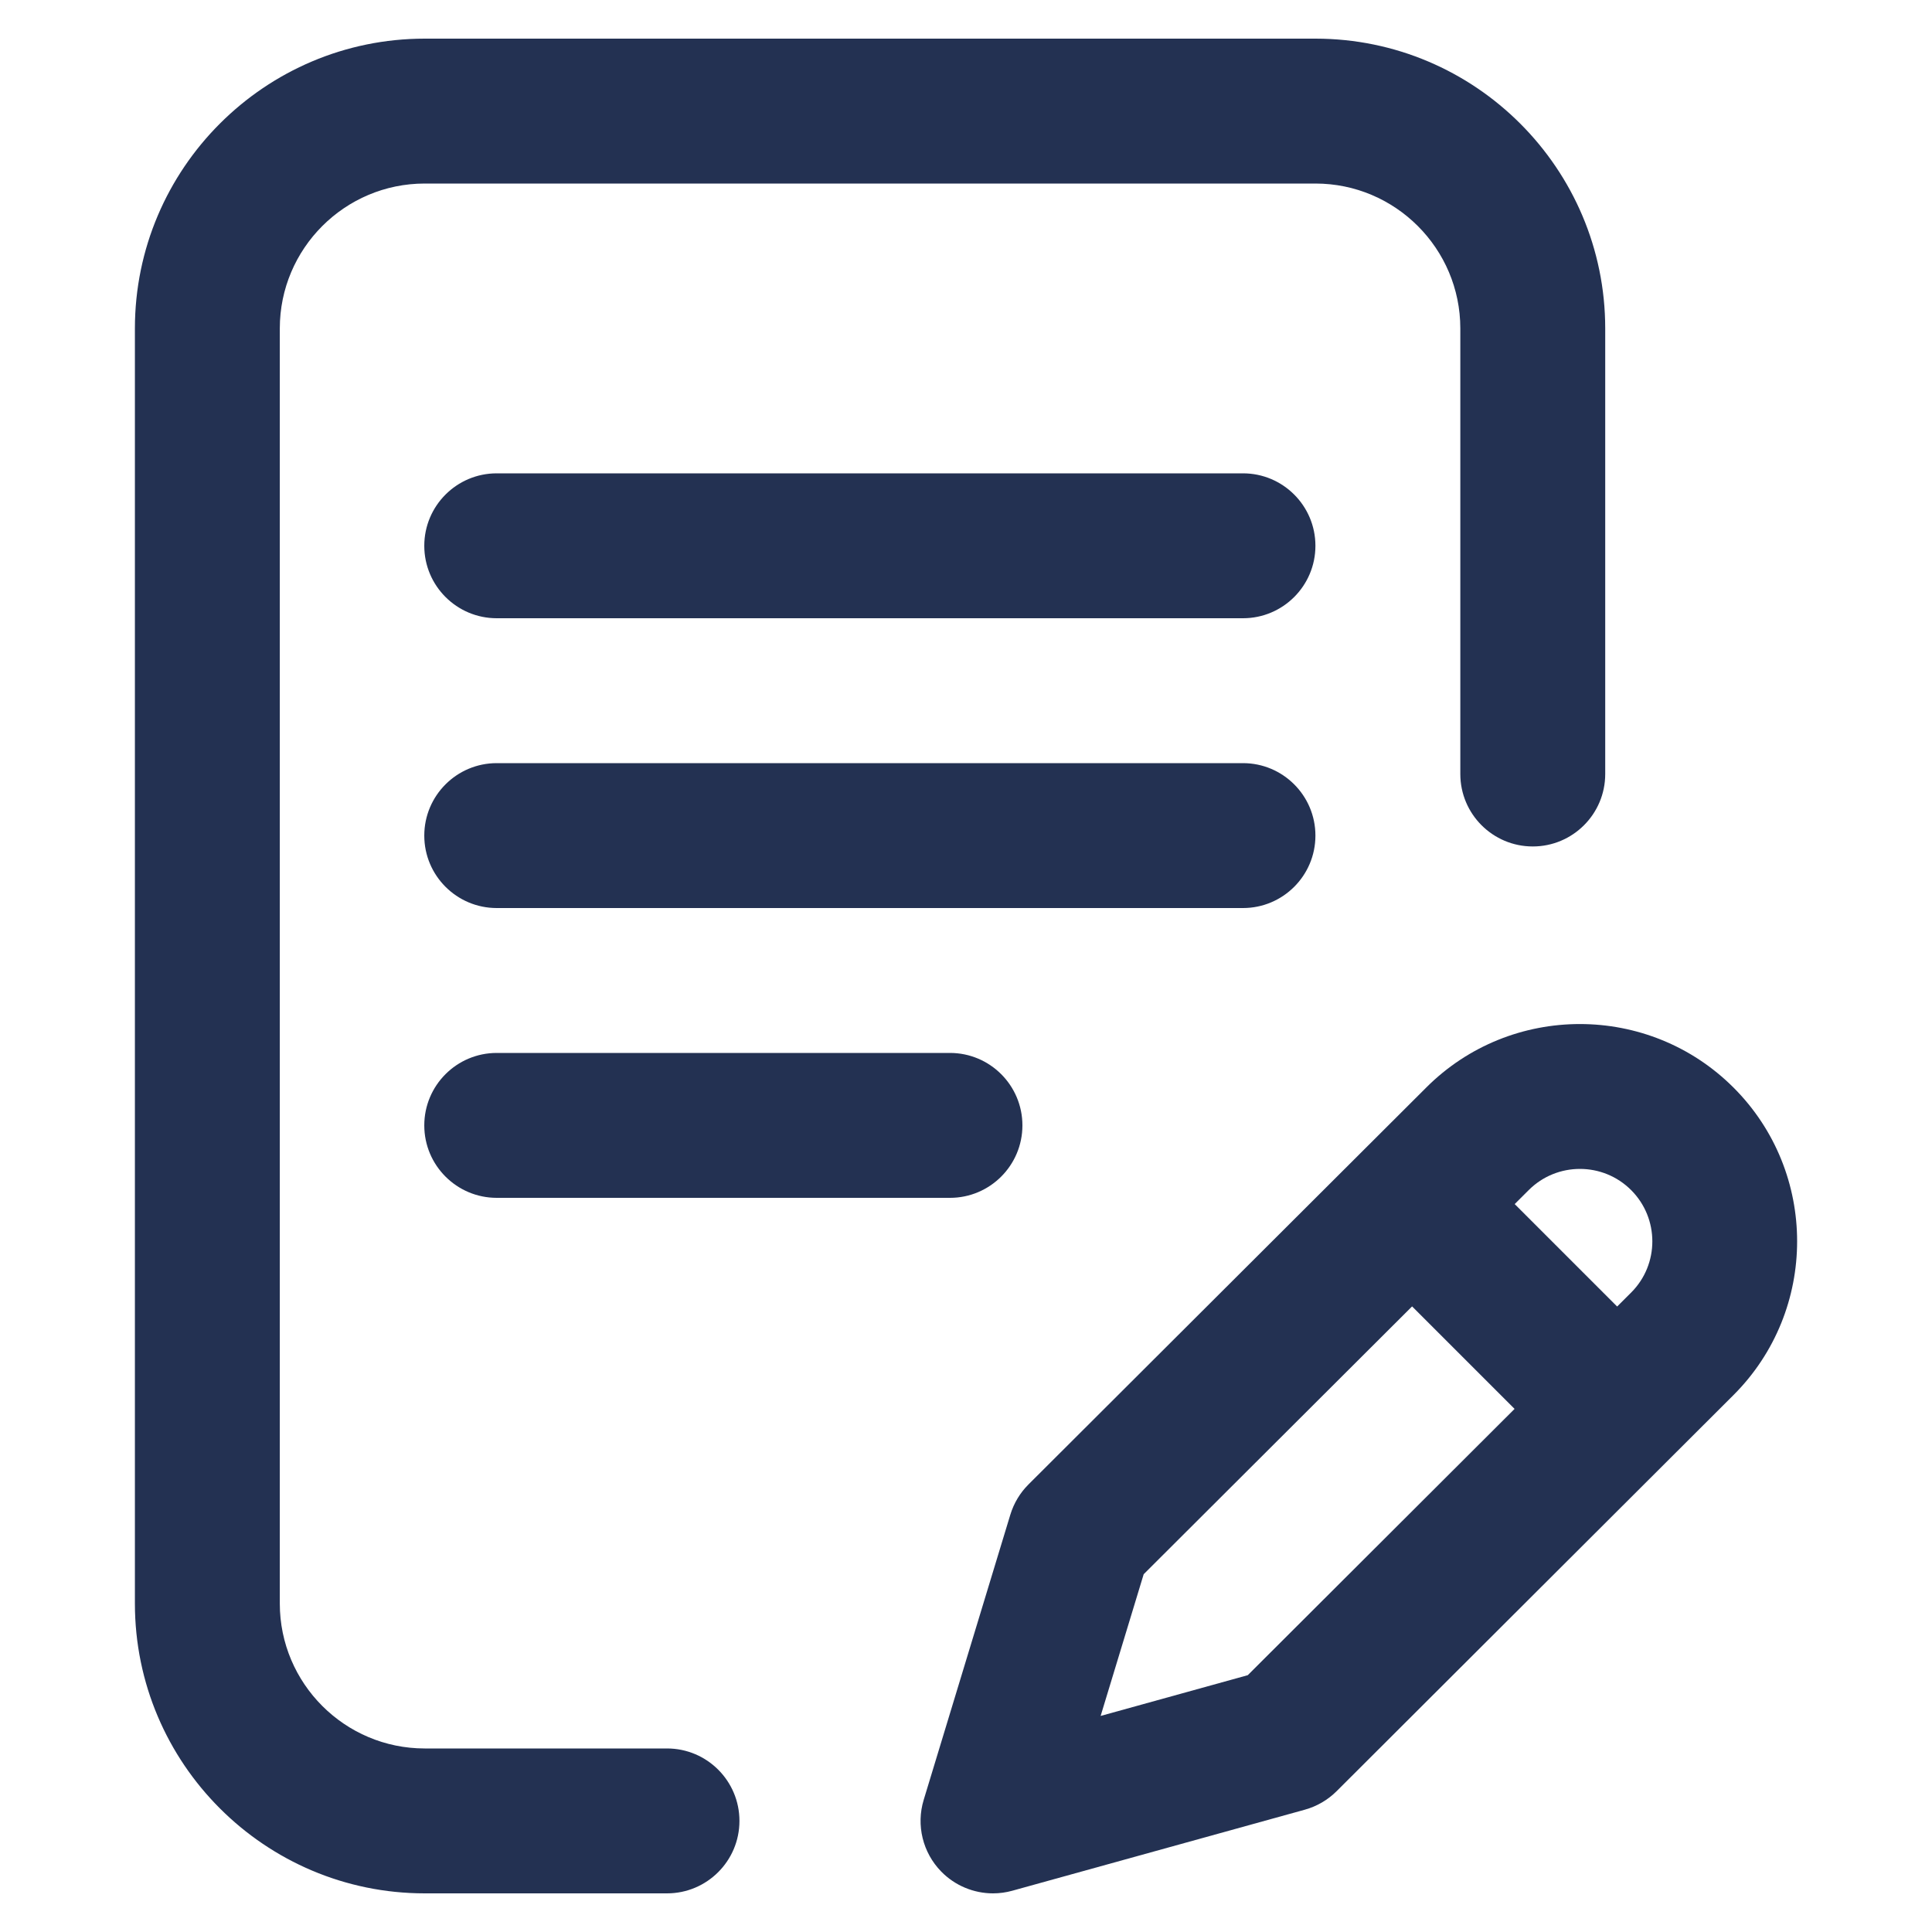 <?xml version="1.0" encoding="UTF-8"?>
<svg id="Capa_1" data-name="Capa 1" xmlns="http://www.w3.org/2000/svg" viewBox="0 0 512 512">
  <defs>
    <style>
      .cls-1 {
        fill: #233152;
        stroke-width: 0px;
      }
    </style>
  </defs>
  <path class="cls-1" d="m348.6,221.44c0-10.6-8.6-19.2-19.2-19.2h-197.76c-10.6,0-19.2,8.6-19.2,19.2s8.6,19.2,19.2,19.2h197.76c10.6,0,19.2-8.6,19.2-19.2Z"/>
  <path class="cls-1" d="m131.64,279.04c-10.6,0-19.2,8.6-19.2,19.2s8.6,19.2,19.2,19.2h120.11c10.6,0,19.2-8.6,19.2-19.2s-8.6-19.2-19.2-19.2h-120.11Z"/>
  <path class="cls-1" d="m176.76,463.36h-64.21c-21.17,0-38.4-17.23-38.4-38.4V87.04c0-21.17,17.23-38.4,38.4-38.4h236.05c21.17,0,38.4,17.23,38.4,38.4v118.08c0,10.6,8.6,19.2,19.2,19.2s19.2-8.6,19.2-19.2v-118.08c0-42.35-34.45-76.8-76.8-76.8H112.55c-42.35,0-76.8,34.45-76.8,76.8v337.92c0,42.35,34.45,76.8,76.8,76.8h64.21c10.6,0,19.2-8.6,19.2-19.2s-8.6-19.2-19.2-19.2Z"/>
  <path class="cls-1" d="m459.41,288.23c-22.46-22.46-59-22.46-81.44-.02l-105.41,105.18c-2.24,2.23-3.89,4.99-4.81,8.01l-22.96,75.58c-2.04,6.7-.26,13.98,4.63,18.99,3.66,3.75,8.64,5.79,13.74,5.79,1.71,0,3.43-.23,5.12-.7l77.5-21.47c3.19-.88,6.1-2.58,8.44-4.91l105.19-104.99c22.46-22.46,22.46-59,0-81.46Zm-128.74,155.71l-38.99,10.8,11.41-37.56,71.13-70.97,27.16,27.16-70.71,70.57Zm101.61-101.41l-3.72,3.71-27.15-27.15,3.71-3.7c7.49-7.49,19.67-7.49,27.15,0,7.49,7.49,7.49,19.67.01,27.14Z"/>
  <path class="cls-1" d="m329.4,125.44h-197.76c-10.6,0-19.2,8.6-19.2,19.2s8.6,19.2,19.2,19.2h197.76c10.6,0,19.2-8.6,19.2-19.2s-8.6-19.2-19.2-19.2Z"/>
</svg>